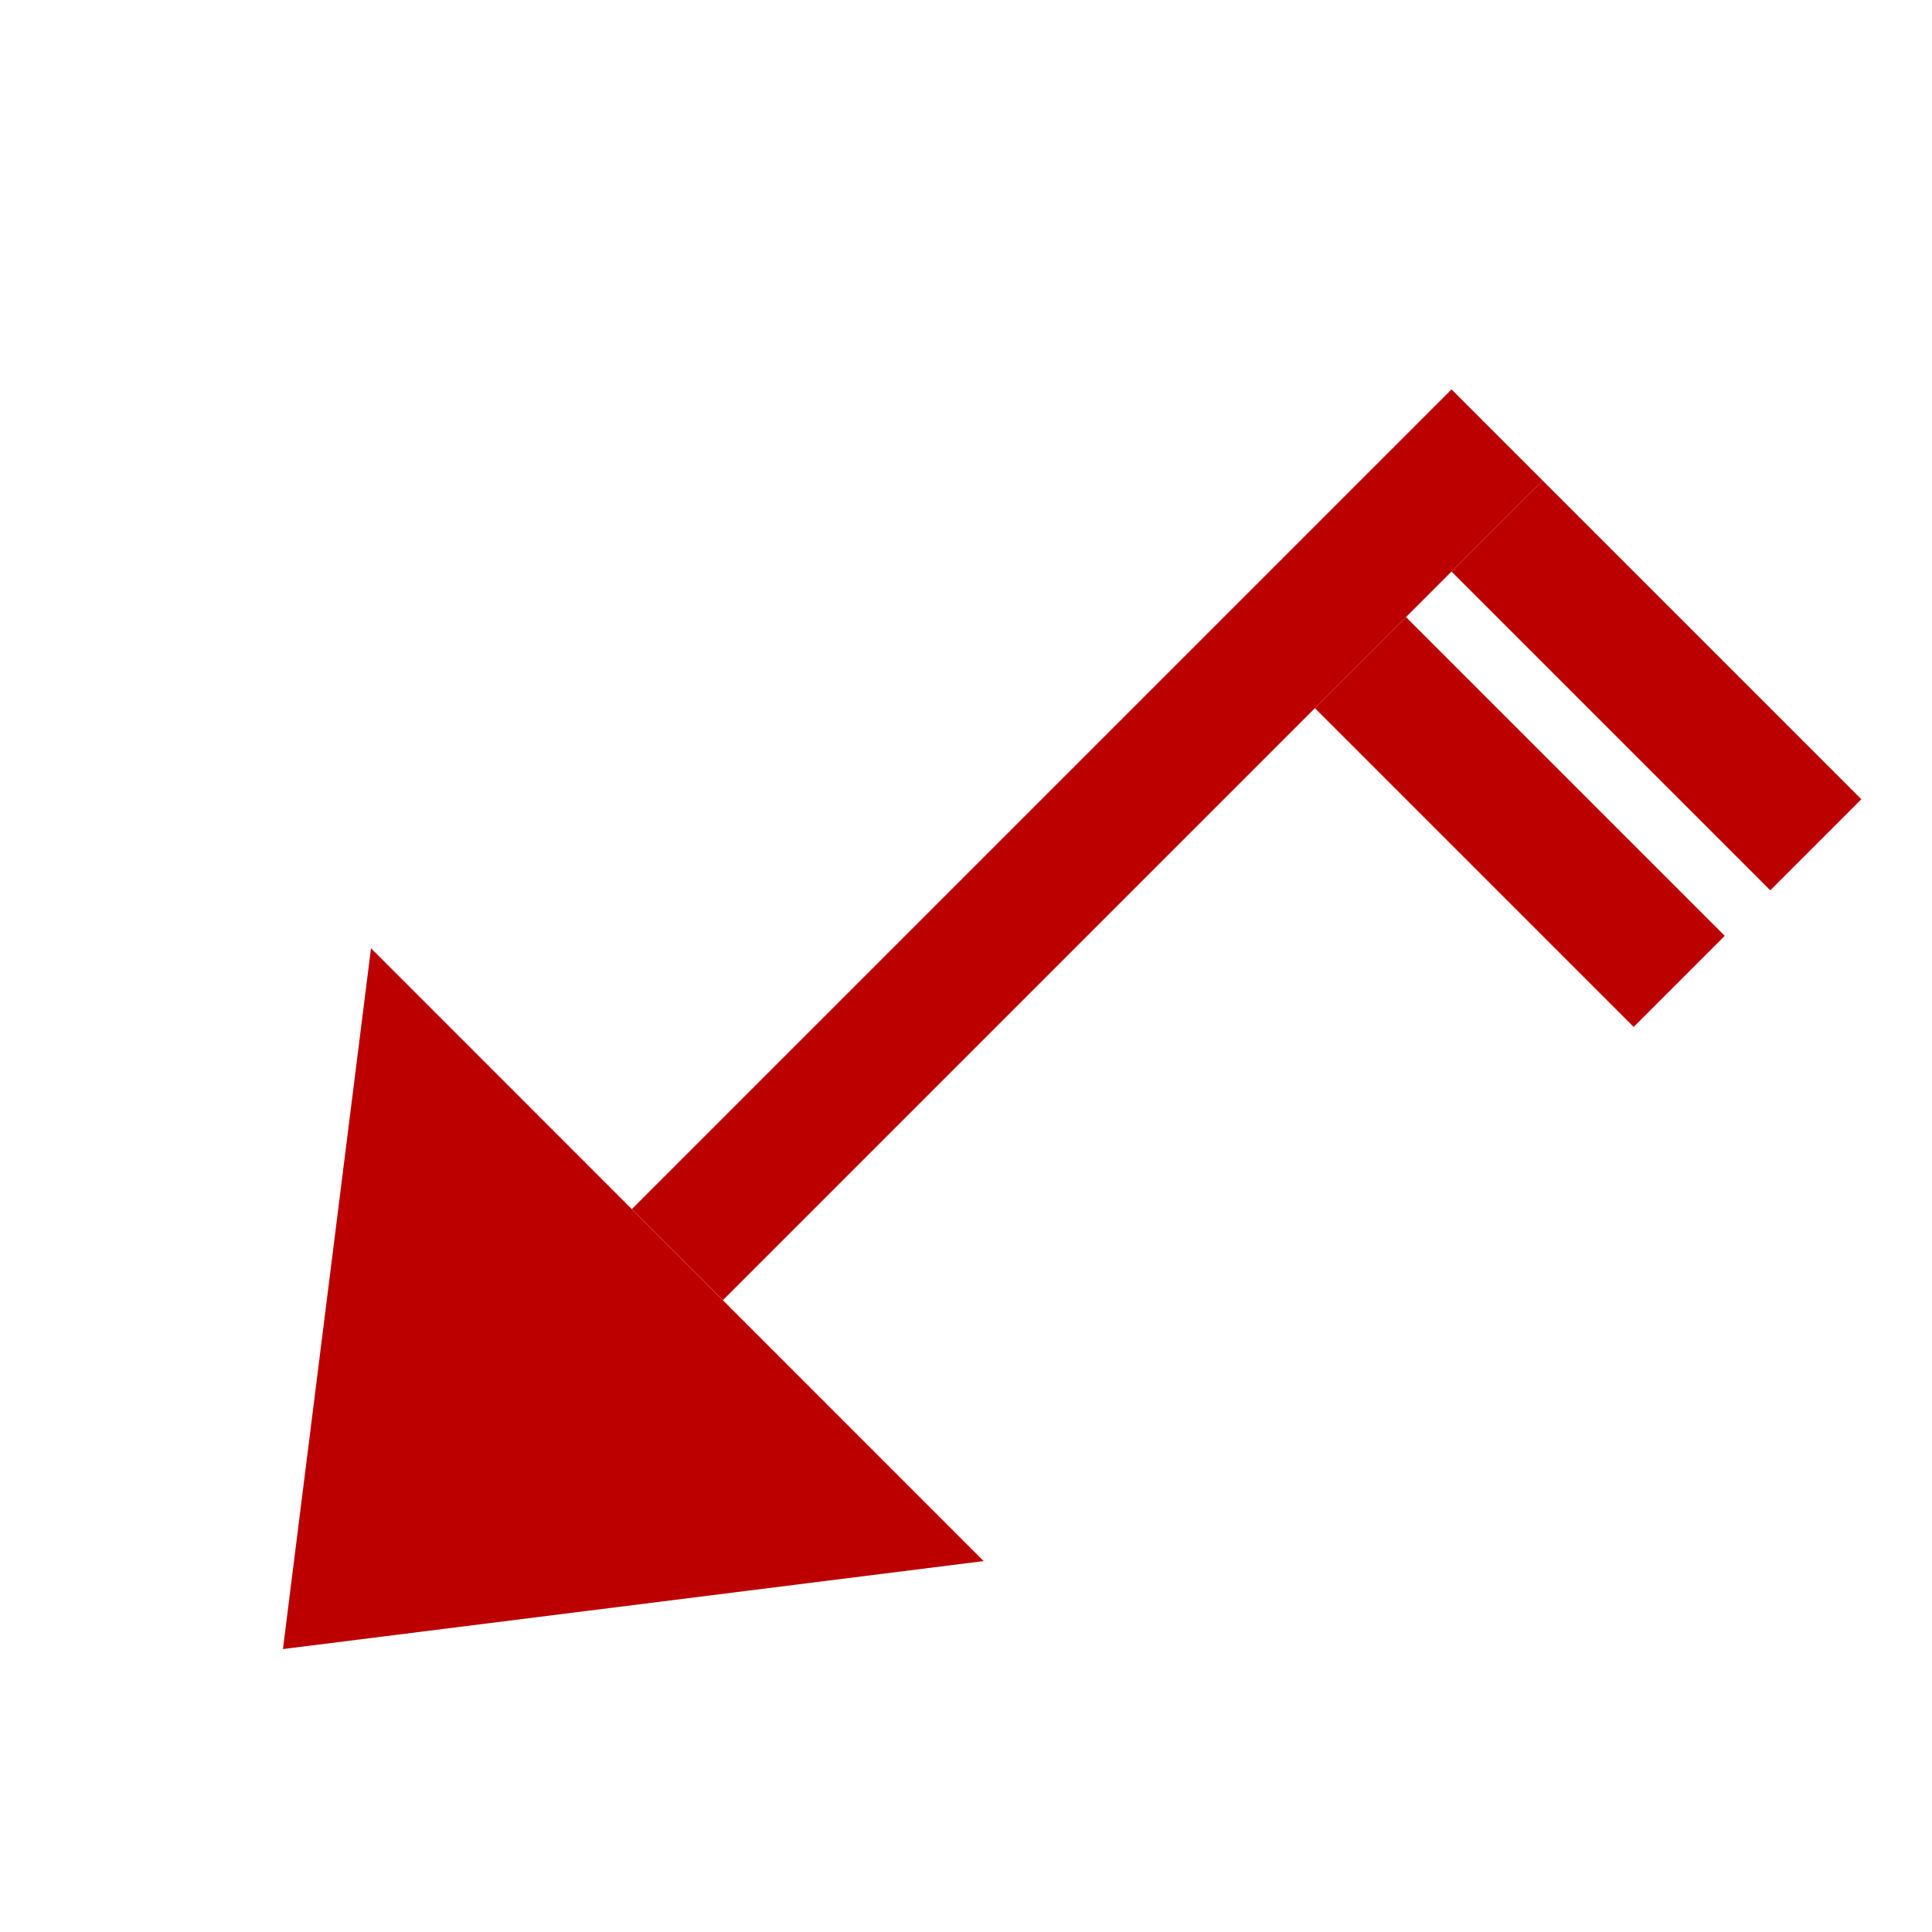 <?xml version="1.0" encoding="utf-8"?><!DOCTYPE svg PUBLIC "-//W3C//DTD SVG 1.1//EN" "http://www.w3.org/Graphics/SVG/1.1/DTD/svg11.dtd">
<svg version="1.1" xmlns="http://www.w3.org/2000/svg" xmlns:xlink="http://www.w3.org/1999/xlink" x="0px" y="0px"
     width="30px"
     height="30px" viewBox="0 0 30 30" enable-background="new 0 0 30 30" xml:space="preserve">

			            <g transform="rotate(045 15 15)">

                <polygon points="21.728,21.34 15,30 8.272,21.338" style="fill: #BC0000"/>
                <rect x="14" y="3.338" width="2" style="fill: #BC0000" height="18"/>
				<rect x="16" y="3.338"  style="fill: #BC0000;" width="7" height="2"/><rect x="16" y="6.338"  style="fill: #BC0000;" width="7" height="2"/>            </g>
			
</svg>
